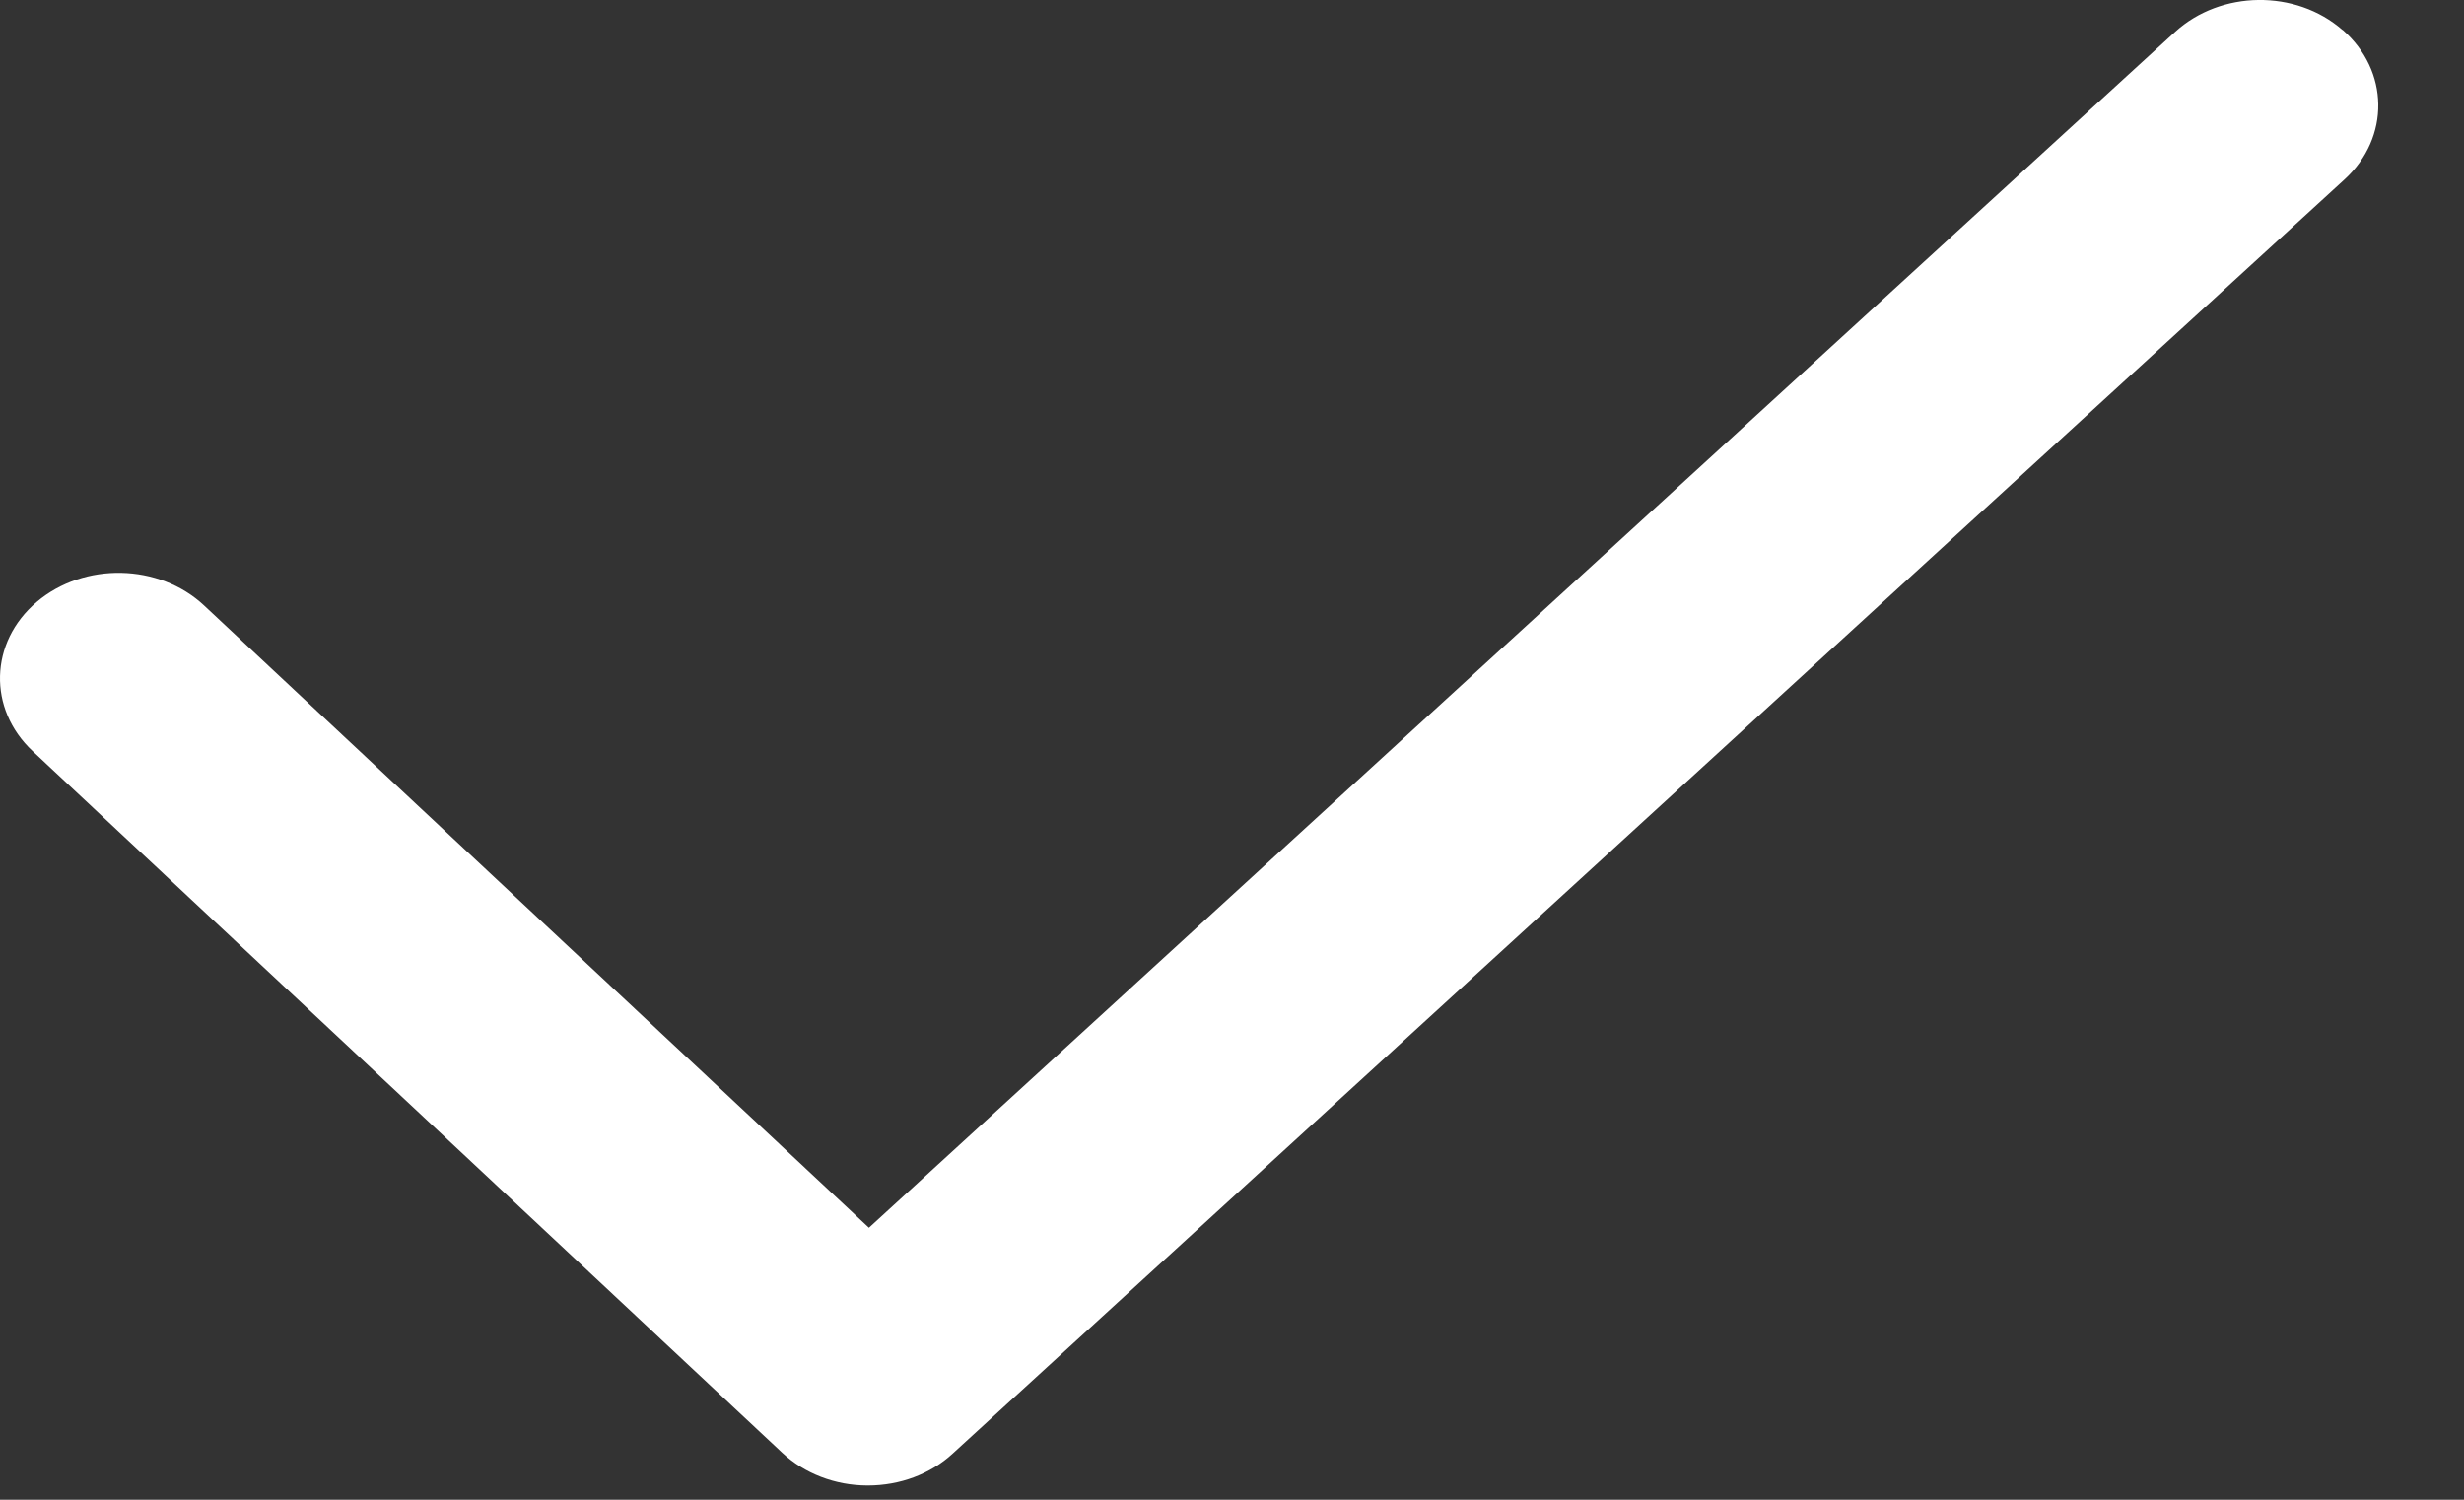 <svg width="23" height="14" viewBox="0 0 23 14" fill="none" xmlns="http://www.w3.org/2000/svg">
<rect x="0" y="0" width="23" height="14" fill="#333333" stroke="none"/>
<path d="M21.866 0.28C21.43 -0.101 20.73 -0.092 20.303 0.298L8.111 11.461L1.906 5.653C1.485 5.258 0.785 5.245 0.343 5.619C-0.099 5.994 -0.116 6.618 0.305 7.012L7.301 13.561C7.508 13.755 7.795 13.866 8.095 13.867H8.102C8.401 13.867 8.686 13.76 8.893 13.569L21.886 1.674C22.312 1.283 22.303 0.66 21.867 0.279L21.866 0.28Z" fill="white"/>
</svg>
